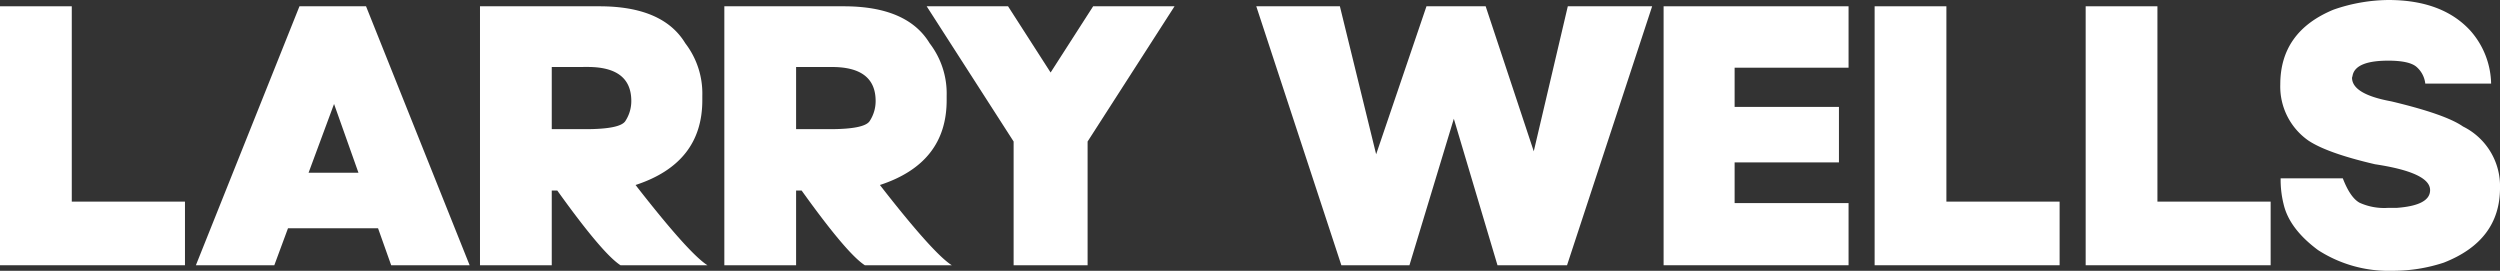 <svg xmlns="http://www.w3.org/2000/svg" xmlns:xlink="http://www.w3.org/1999/xlink" width="391.462" height="42.403" viewBox="0 0 391.462 42.403">
  <rect x="0" y="0" width="391.462" height="42.403" fill="#333333" stroke="none"/>
  <defs>
    <clipPath id="clip-path">
      <rect id="Rectangle_46" data-name="Rectangle 46" width="391.462" height="42.403" fill="#fff"/>
    </clipPath>
  </defs>
  <g id="Group_61" data-name="Group 61" transform="translate(0 0)">
    <path id="Path_63" data-name="Path 63" d="M0,1.026V41.575H28.963V31.611H11.238V1.026Z" transform="translate(0 -0.041)" fill="#fff"/>
    <path id="Path_64" data-name="Path 64" d="M53.591,16.319l3.823,10.774H49.6ZM48.176,1.026,31.956,41.574H44.237l2.143-5.792h14.1l2.057,5.792H74.822L58.6,1.026Z" transform="translate(-1.284 -0.041)" fill="#fff"/>
    <g id="Group_59" data-name="Group 59" transform="translate(0 0)">
      <g id="Group_58" data-name="Group 58" clip-path="url(#clip-path)">
        <path id="Path_65" data-name="Path 65" d="M90.412,29.873h-.869v11.7H78.306V1.027H97.017q9.934,0,13.438,5.792a12.9,12.9,0,0,1,2.664,8.225v.7q0,9.846-10.455,13.265,8.342,10.717,11.266,12.571H100.318q-2.81-1.8-9.906-11.7m-.869-19.347v9.732h5.271q5.445,0,6.256-1.274A5.693,5.693,0,0,0,102,15.856q0-5.33-6.836-5.33Z" transform="translate(-3.147 -0.041)" fill="#fff"/>
        <path id="Path_66" data-name="Path 66" d="M130.274,29.873h-.869v11.7H118.168V1.027h18.71q9.934,0,13.439,5.792a12.894,12.894,0,0,1,2.663,8.225v.7q0,9.846-10.454,13.265,8.34,10.717,11.267,12.571H140.18q-2.812-1.8-9.906-11.7m-.869-19.347v9.732h5.27q5.445,0,6.256-1.274a5.694,5.694,0,0,0,.928-3.128q0-5.33-6.837-5.33Z" transform="translate(-4.748 -0.041)" fill="#fff"/>
        <path id="Path_67" data-name="Path 67" d="M176.377,22.2V41.574H164.792V22.2L151.179,1.026h12.743l6.662,10.369,6.661-10.369h12.745Z" transform="translate(-6.075 -0.041)" fill="#fff"/>
        <path id="Path_68" data-name="Path 68" d="M218.042,1.026,223.719,24.2,231.6,1.026h9.268L248.4,23.734l5.33-22.707h13.207L253.61,41.575H242.719l-6.835-22.939-6.951,22.939h-10.66L204.95,1.026Z" transform="translate(-8.236 -0.041)" fill="#fff"/>
        <path id="Path_69" data-name="Path 69" d="M300.362,1.026v9.615H282.52v6.14h16.336v8.69H282.52v6.371h17.842v9.732H271.4V1.026Z" transform="translate(-10.906 -0.041)" fill="#fff"/>
        <path id="Path_70" data-name="Path 70" d="M317.065,1.026V31.611h17.727v9.964H305.827V1.026Z" transform="translate(-12.289 -0.041)" fill="#fff"/>
        <path id="Path_71" data-name="Path 71" d="M351.494,1.026V31.611h17.727v9.964H340.257V1.026Z" transform="translate(-13.673 -0.041)" fill="#fff"/>
        <path id="Path_72" data-name="Path 72" d="M388.917,0q8.457,0,12.859,4.808a12.863,12.863,0,0,1,3.244,8.284h-10.31a4.045,4.045,0,0,0-1.463-2.694q-1.173-.9-4.33-.9-4.983,0-5.561,2.2a3.573,3.573,0,0,1-.116.464q0,2.579,6.14,3.707,8.515,2.029,11.238,3.94a10.4,10.4,0,0,1,5.793,9.615q0,8.255-8.8,11.7A25.34,25.34,0,0,1,389.5,42.4a20.307,20.307,0,0,1-11.587-3.244q-4.489-3.33-5.387-7.183a15.822,15.822,0,0,1-.464-4.054h9.732q1.159,3.013,2.621,3.823a9.3,9.3,0,0,0,4.388.811h1.39q5.271-.376,5.271-2.781,0-2.751-8.631-4.054-7.472-1.738-10.427-3.708a10.313,10.313,0,0,1-4.4-8.8q0-8.257,8.341-11.7A26.77,26.77,0,0,1,388.917,0" transform="translate(-14.948 0)" fill="#fff"/>
      </g>
    </g>
  </g>
</svg>
